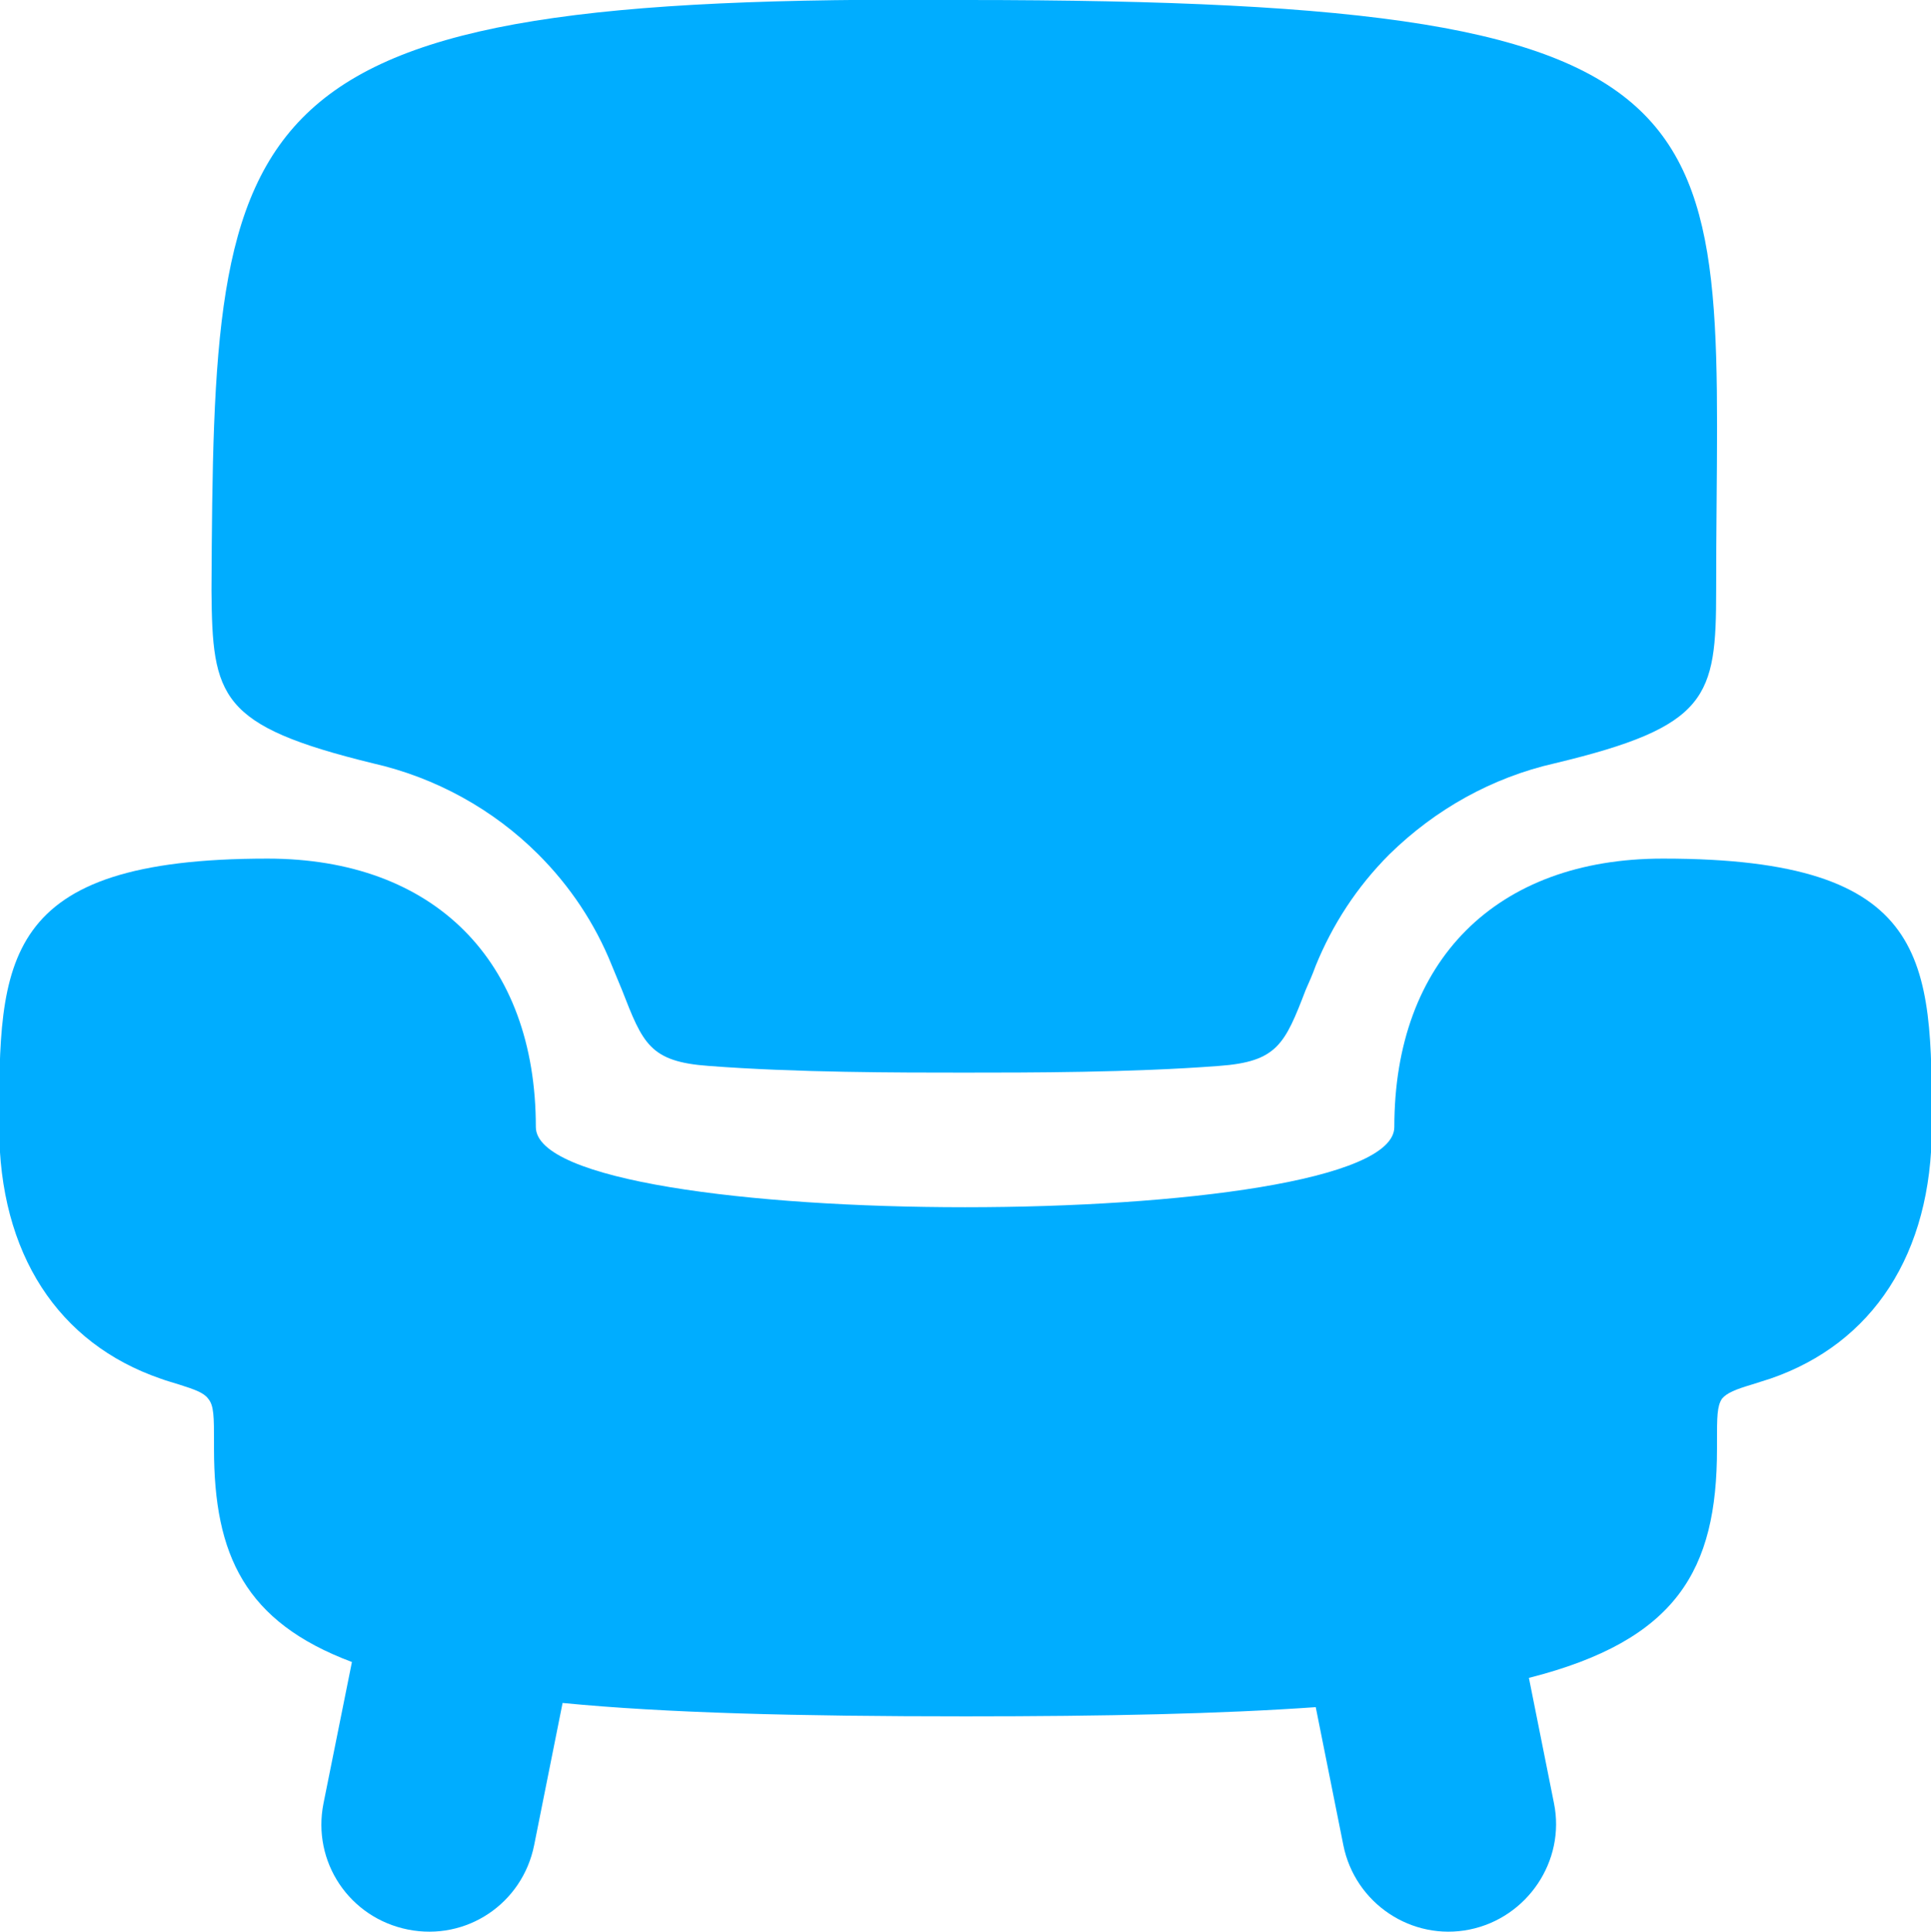 <?xml version="1.0" encoding="UTF-8"?>
<svg id="Layer_2" data-name="Layer 2" xmlns="http://www.w3.org/2000/svg" viewBox="0 0 23.1 23.11">
  <defs>
    <style>
		.cls-1 {
		fill: #00ADFF;
		stroke-width: 0px;
		}
	</style>
  </defs>
  <g id="Layer_1-2" data-name="Layer 1">
    <path class="cls-1" d="m11.55,0C21.22,0,20.53,1.29,20.53,7.06c0,1.28-.09,1.63-1.93,2.07-.75.17-1.43.55-1.98,1.09-.39.39-.68.84-.88,1.33-.04.11-.08.2-.12.29-.25.65-.34.86-1.04.91-1.04.08-2.28.08-3.05.08s-2.01,0-3.05-.08c-.71-.05-.79-.27-1.04-.91l-.12-.29c-.2-.5-.5-.95-.88-1.33-.54-.54-1.23-.92-1.98-1.09-1.84-.45-1.92-.79-1.93-2.07C2.56,1.23,2.66-.08,11.55,0"/>
    <path class="cls-1" d="m19.89,10.27c-1.99,0-3.21,1.22-3.21,3.21,0,1.28-10.27,1.28-10.27,0,0-1.99-1.22-3.21-3.21-3.21-3.21,0-3.21,1.22-3.21,3.21,0,1.52.71,2.59,1.93,3.01.08.03.16.05.22.07.19.06.3.1.35.17.07.08.07.22.07.52v.08c0,1.27.37,2.07,1.65,2.55l-.34,1.69c-.14.7.31,1.37,1.01,1.51s1.37-.31,1.51-1.01l.34-1.7c1.23.12,2.81.16,4.82.16,1.68,0,3.06-.03,4.19-.11l.33,1.65c.14.7.82,1.15,1.51,1.01s1.15-.82,1.01-1.51l-.3-1.5c1.77-.45,2.25-1.29,2.25-2.74v-.08c0-.3,0-.43.06-.52.06-.07.16-.11.36-.17l.22-.07c1.22-.42,1.93-1.49,1.93-3.01,0-1.99,0-3.21-3.21-3.21"/>
  </g>
</svg>
